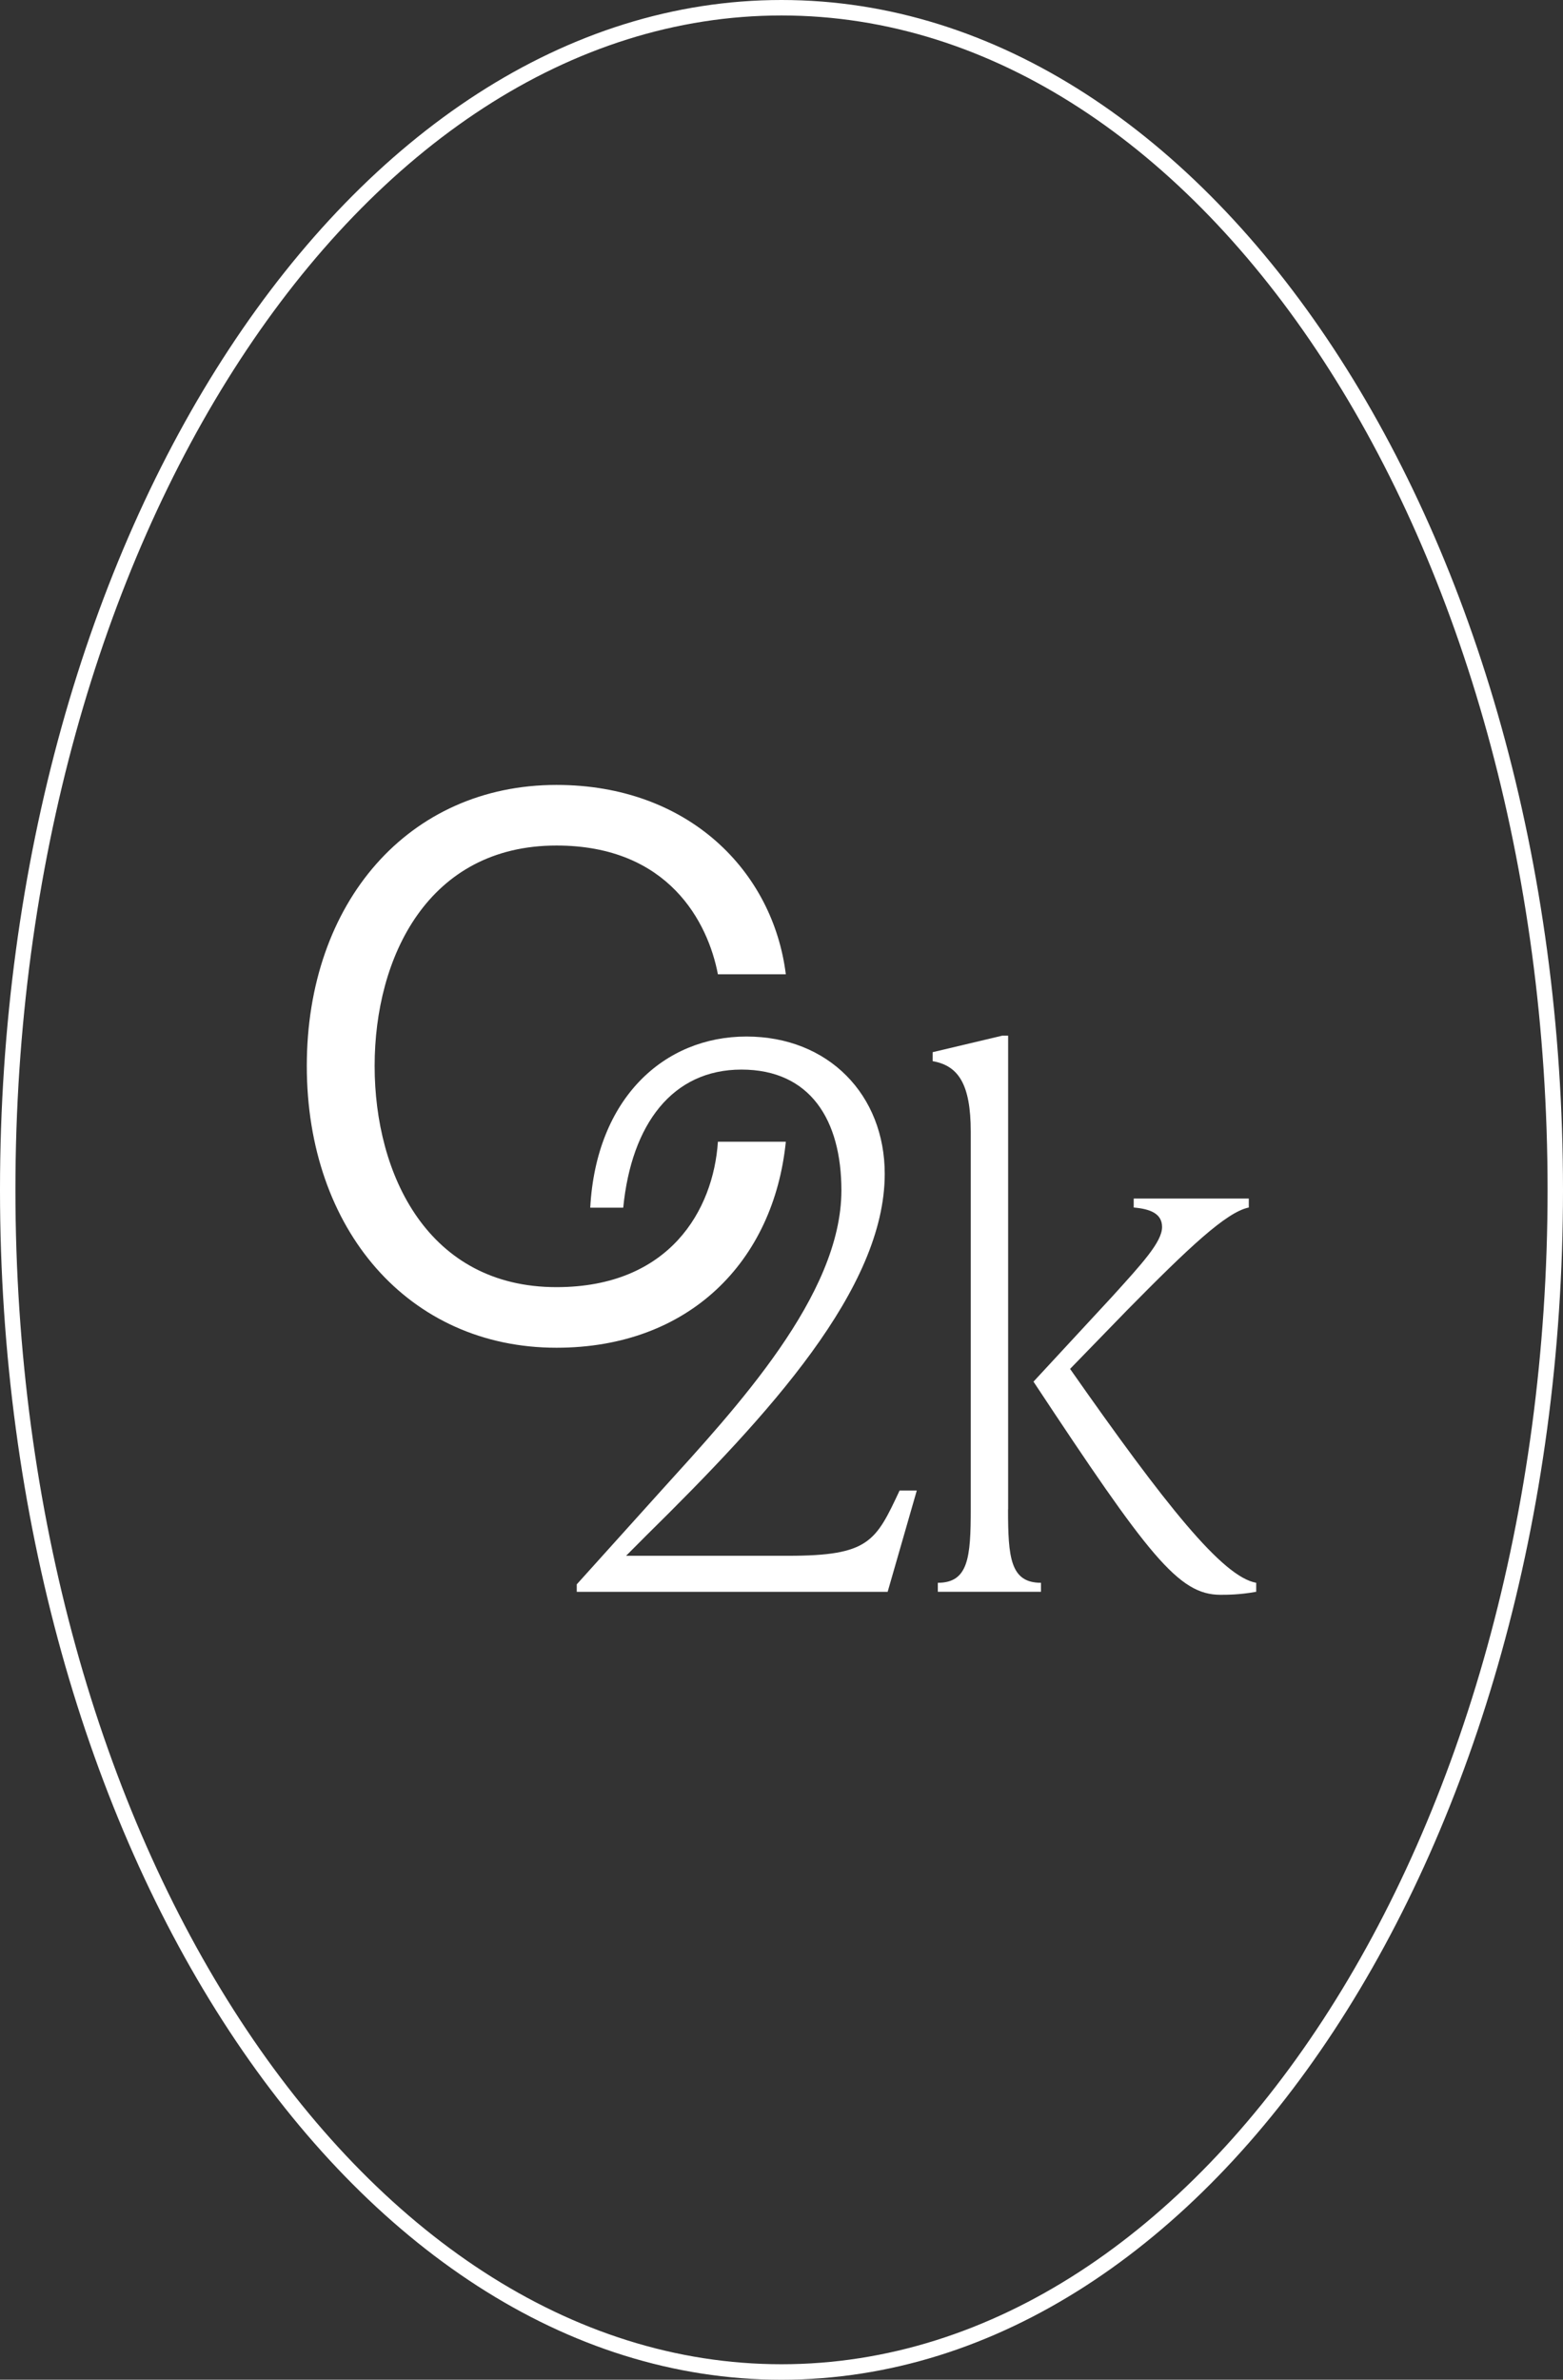 <svg xmlns="http://www.w3.org/2000/svg" width="90" height="137" viewBox="0 0 90 137" fill="none"><rect x="0" y="0" width="90" height="137" fill="#333333" stroke="none"/><g clip-path="url(#clip0_3_32)"><path d="M32.043 48.677C24.657 48.677 21.572 55.089 21.572 61.367C21.572 67.644 24.657 74.101 32.043 74.101C38.559 74.101 41.081 69.654 41.338 65.729H45.249C44.552 72.617 39.687 77.589 32.043 77.589C23.53 77.589 17.666 70.786 17.666 61.367C17.666 51.947 23.53 45.188 32.043 45.188C39.647 45.188 44.512 50.161 45.249 56.091H41.338C40.774 53.124 38.515 48.677 32.043 48.677Z" fill="white"></path><path d="M52.79 85.81L51.112 91.642H33.211V91.21L38.076 85.81C42.381 81.056 48.449 74.577 48.449 68.531C48.449 64.472 46.651 61.576 42.692 61.576C38.733 61.576 36.362 64.699 35.887 69.525H33.987C34.329 63.216 38.249 59.673 42.98 59.673C47.712 59.673 50.944 63.042 50.944 67.578C50.944 74.185 44.316 81.403 37.214 88.399L36.051 89.566H45.391C50.038 89.566 50.424 88.746 51.8 85.81H52.794H52.79Z" fill="white"></path><path d="M58.045 86.888C58.045 89.655 58.174 91.121 59.941 91.121V91.638H54.002V91.121C55.764 91.121 55.897 89.651 55.897 86.888V65.149C55.897 62.383 55.165 61.349 53.704 61.09V60.574L57.708 59.624H58.05V86.893L58.045 86.888ZM61.619 78.81C67.127 86.674 70.398 90.778 72.334 91.121V91.638C71.388 91.812 70.656 91.812 70.27 91.812C67.859 91.812 66.137 89.566 59.51 79.541L64.029 74.658C65.751 72.755 66.914 71.503 66.914 70.639C66.914 69.859 66.226 69.6 65.281 69.516V68.999H71.908V69.516C70.616 69.774 68.423 71.851 64.894 75.433L61.623 78.801L61.619 78.81Z" fill="white"></path><path d="M45 137C20.187 137 0 106.27 0 68.5C0 30.73 20.187 0 45 0C69.813 0 90 30.73 90 68.5C90 106.27 69.813 137 45 137ZM45 0.891C20.676 0.891 0.888 31.22 0.888 68.5C0.888 105.78 20.676 136.109 45 136.109C69.324 136.109 89.112 105.78 89.112 68.5C89.112 31.22 69.324 0.891 45 0.891Z" fill="white"></path></g><defs><clipPath id="clip0_3_32"><rect width="90" height="137" fill="white"></rect></clipPath></defs></svg>